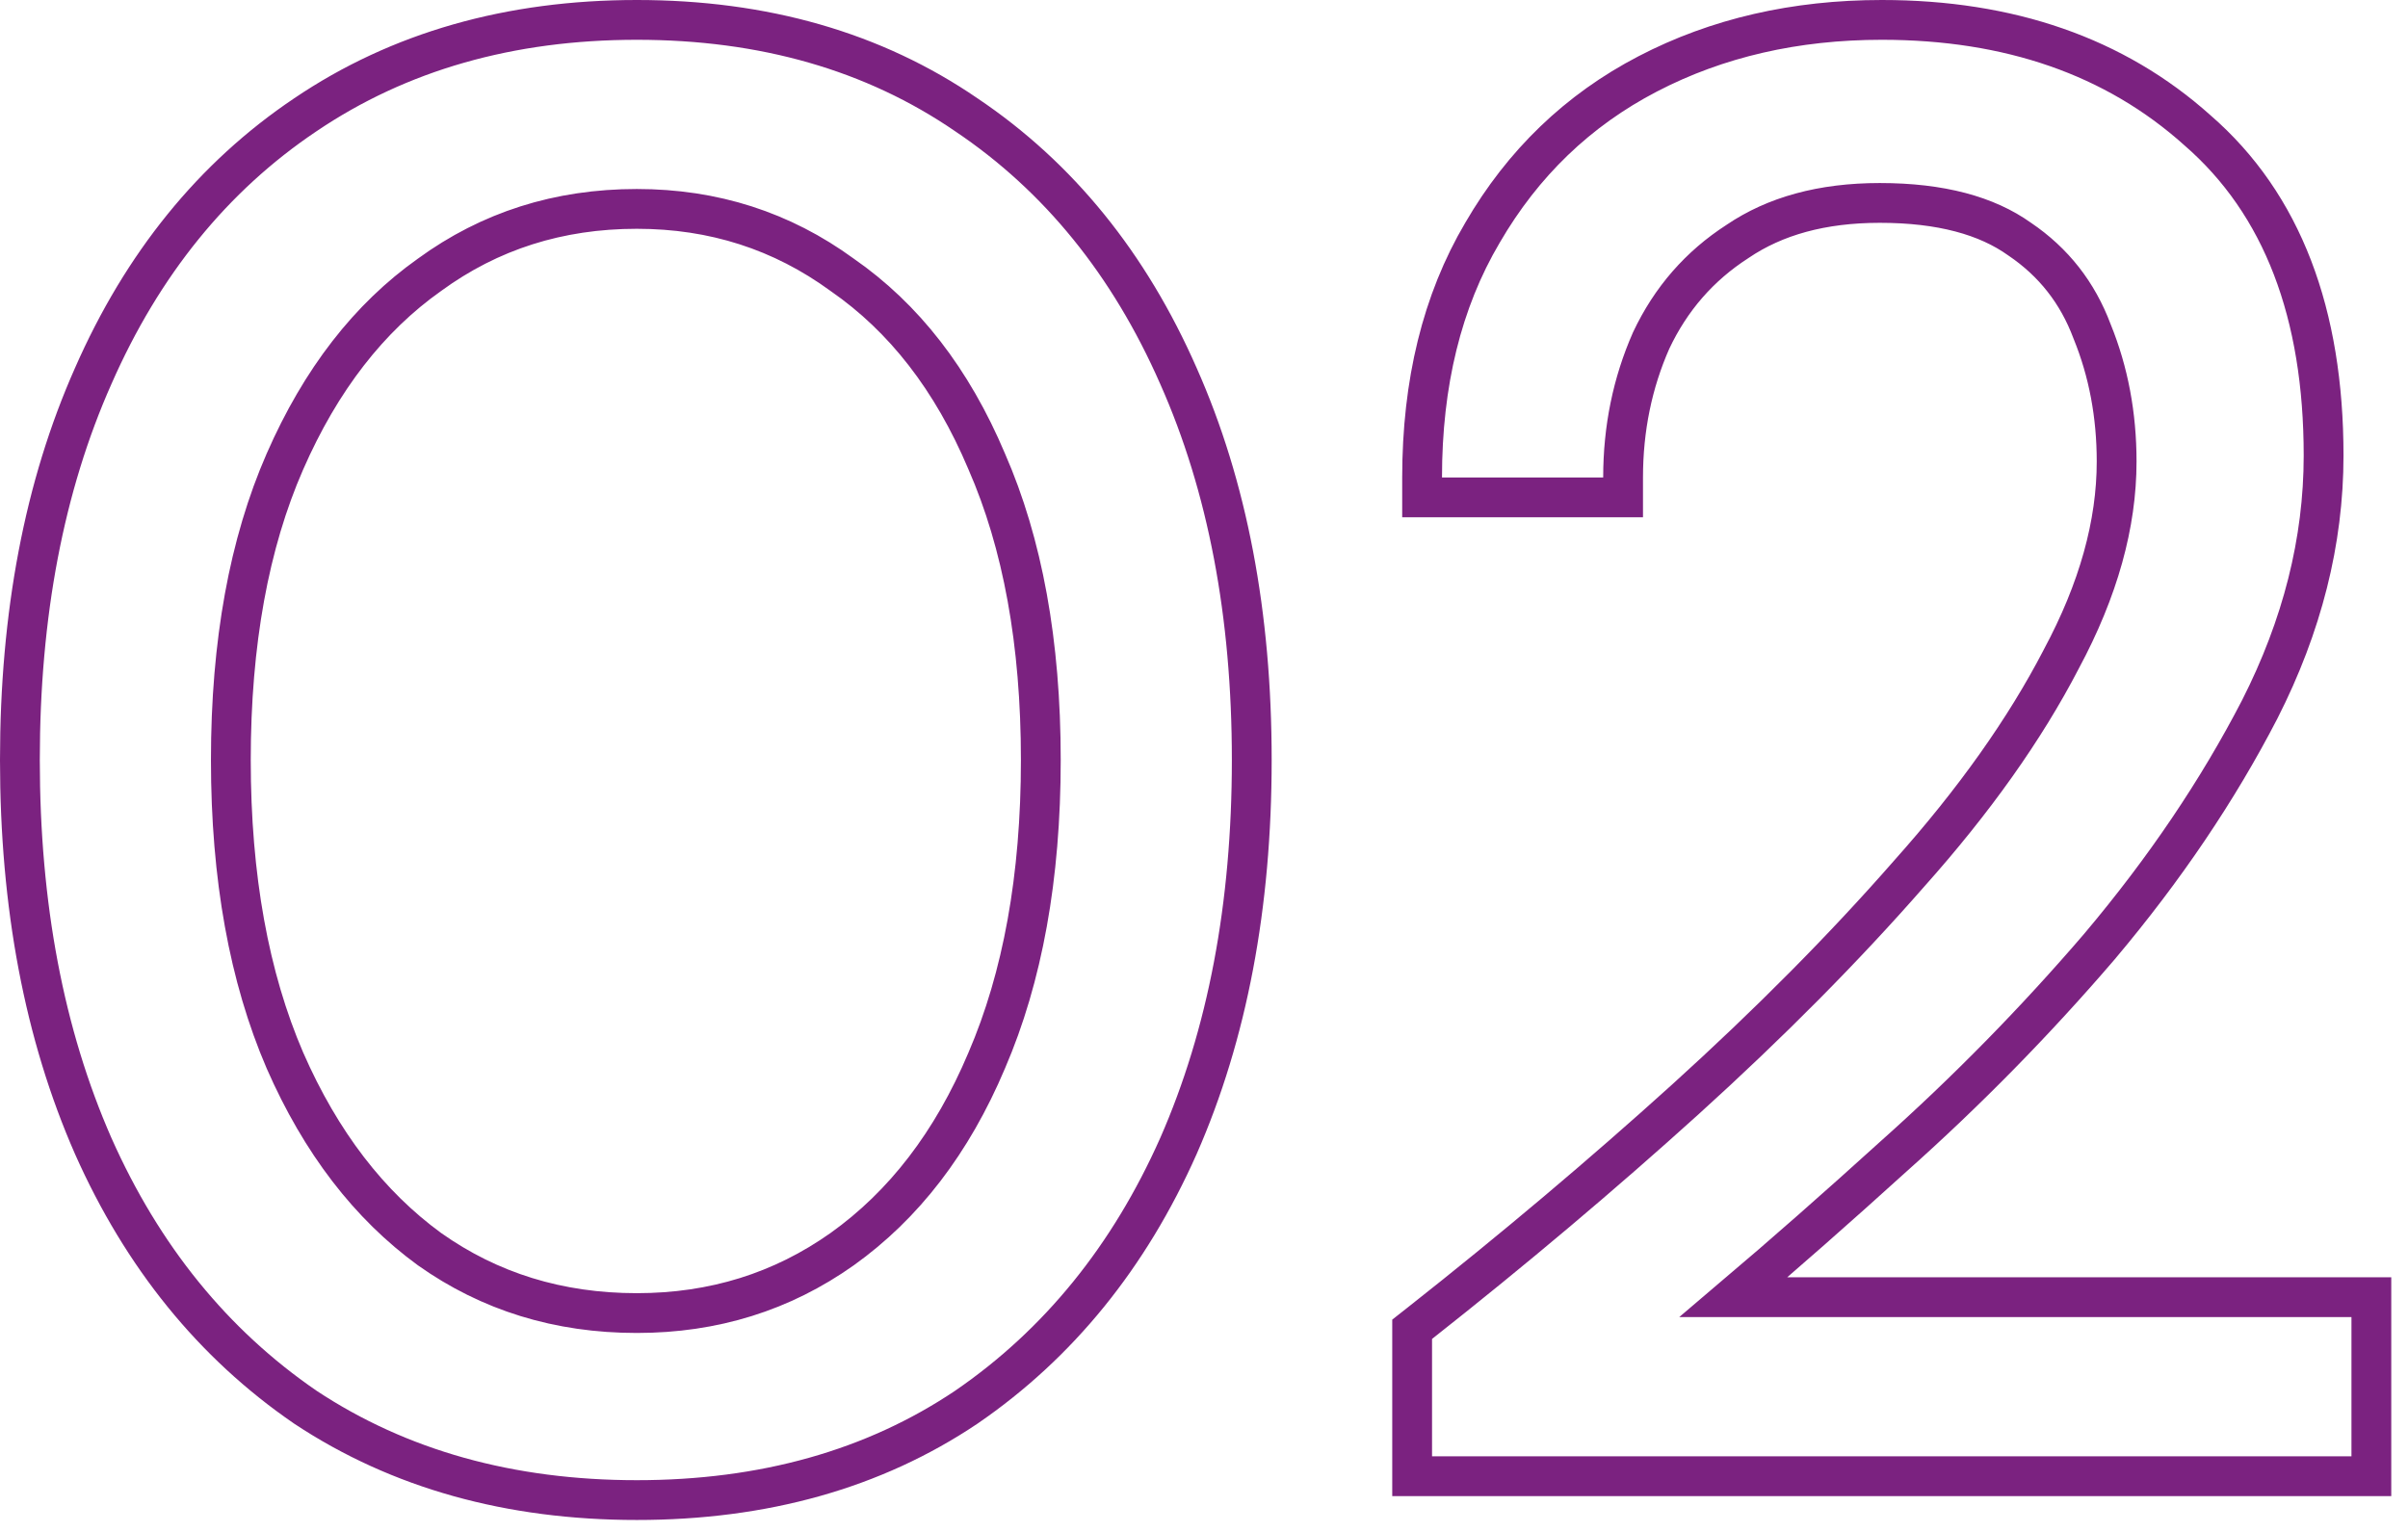 <?xml version="1.0" encoding="UTF-8"?>
<svg xmlns="http://www.w3.org/2000/svg" width="121" height="77" viewBox="0 0 121 77" fill="none">
  <path d="M15.334 70.724L15.341 70.729L15.348 70.734C20.067 73.857 25.632 75.4 32 75.4C38.367 75.4 43.902 73.857 48.558 70.73L48.566 70.724C53.199 67.544 56.746 63.159 59.214 57.606L59.216 57.602C61.681 51.985 62.9 45.511 62.9 38.2C62.9 30.891 61.682 24.448 59.215 18.896C56.748 13.278 53.2 8.889 48.562 5.773C43.906 2.578 38.37 1 32 1C25.628 1 20.061 2.578 15.341 5.771C10.701 8.888 7.153 13.277 4.685 18.896C2.218 24.448 1 30.891 1 38.2C1 45.511 2.219 51.985 4.684 57.602L4.686 57.606C7.154 63.159 10.701 67.544 15.334 70.724ZM49.582 53.304L49.582 53.304L49.579 53.311C47.84 57.433 45.414 60.575 42.321 62.785C39.297 64.927 35.867 66 32 66C28.064 66 24.604 64.926 21.584 62.788C18.553 60.577 16.124 57.431 14.317 53.302C12.518 49.123 11.6 44.098 11.6 38.2C11.6 32.3 12.518 27.31 14.316 23.201C16.124 19.069 18.552 15.959 21.578 13.816L21.578 13.816L21.589 13.808C24.61 11.605 28.069 10.5 32 10.5C35.861 10.5 39.287 11.603 42.311 13.808L42.32 13.815L42.33 13.822C45.417 15.963 47.84 19.067 49.579 23.189L49.579 23.189L49.584 23.201C51.382 27.31 52.3 32.3 52.3 38.2C52.3 44.099 51.382 49.125 49.582 53.304ZM70.959 73.2V74.2H71.959H118.159H119.159V73.2V66.2V65.2H118.159H87.106C89.639 63.05 92.313 60.698 95.128 58.144C98.827 54.848 102.29 51.317 105.519 47.551L105.524 47.544C108.767 43.693 111.444 39.731 113.548 35.659L113.551 35.653C115.681 31.461 116.759 27.207 116.759 22.9C116.759 15.776 114.699 10.261 110.421 6.55C106.274 2.828 100.958 1 94.559 1C90.218 1 86.29 1.897 82.798 3.713C79.293 5.535 76.522 8.203 74.496 11.694C72.456 15.144 71.459 19.261 71.459 24V25H72.459H80.559H81.559V24C81.559 21.536 82.031 19.245 82.969 17.115C83.958 15.019 85.399 13.368 87.302 12.14L87.311 12.134L87.32 12.128C89.187 10.863 91.546 10.2 94.459 10.2C97.531 10.2 99.836 10.841 101.478 12.014L101.488 12.021L101.498 12.027C103.192 13.177 104.395 14.71 105.123 16.651L105.128 16.664L105.133 16.676C105.948 18.682 106.359 20.853 106.359 23.2C106.359 26.335 105.451 29.64 103.578 33.127L103.575 33.133L103.572 33.14C101.751 36.651 99.204 40.249 95.913 43.934L95.907 43.941C92.669 47.641 88.931 51.414 84.689 55.258C80.506 59.042 76.057 62.795 71.34 66.515L70.959 66.815V67.3V73.2Z" stroke="#7B2280" stroke-width="2"></path>
</svg>
